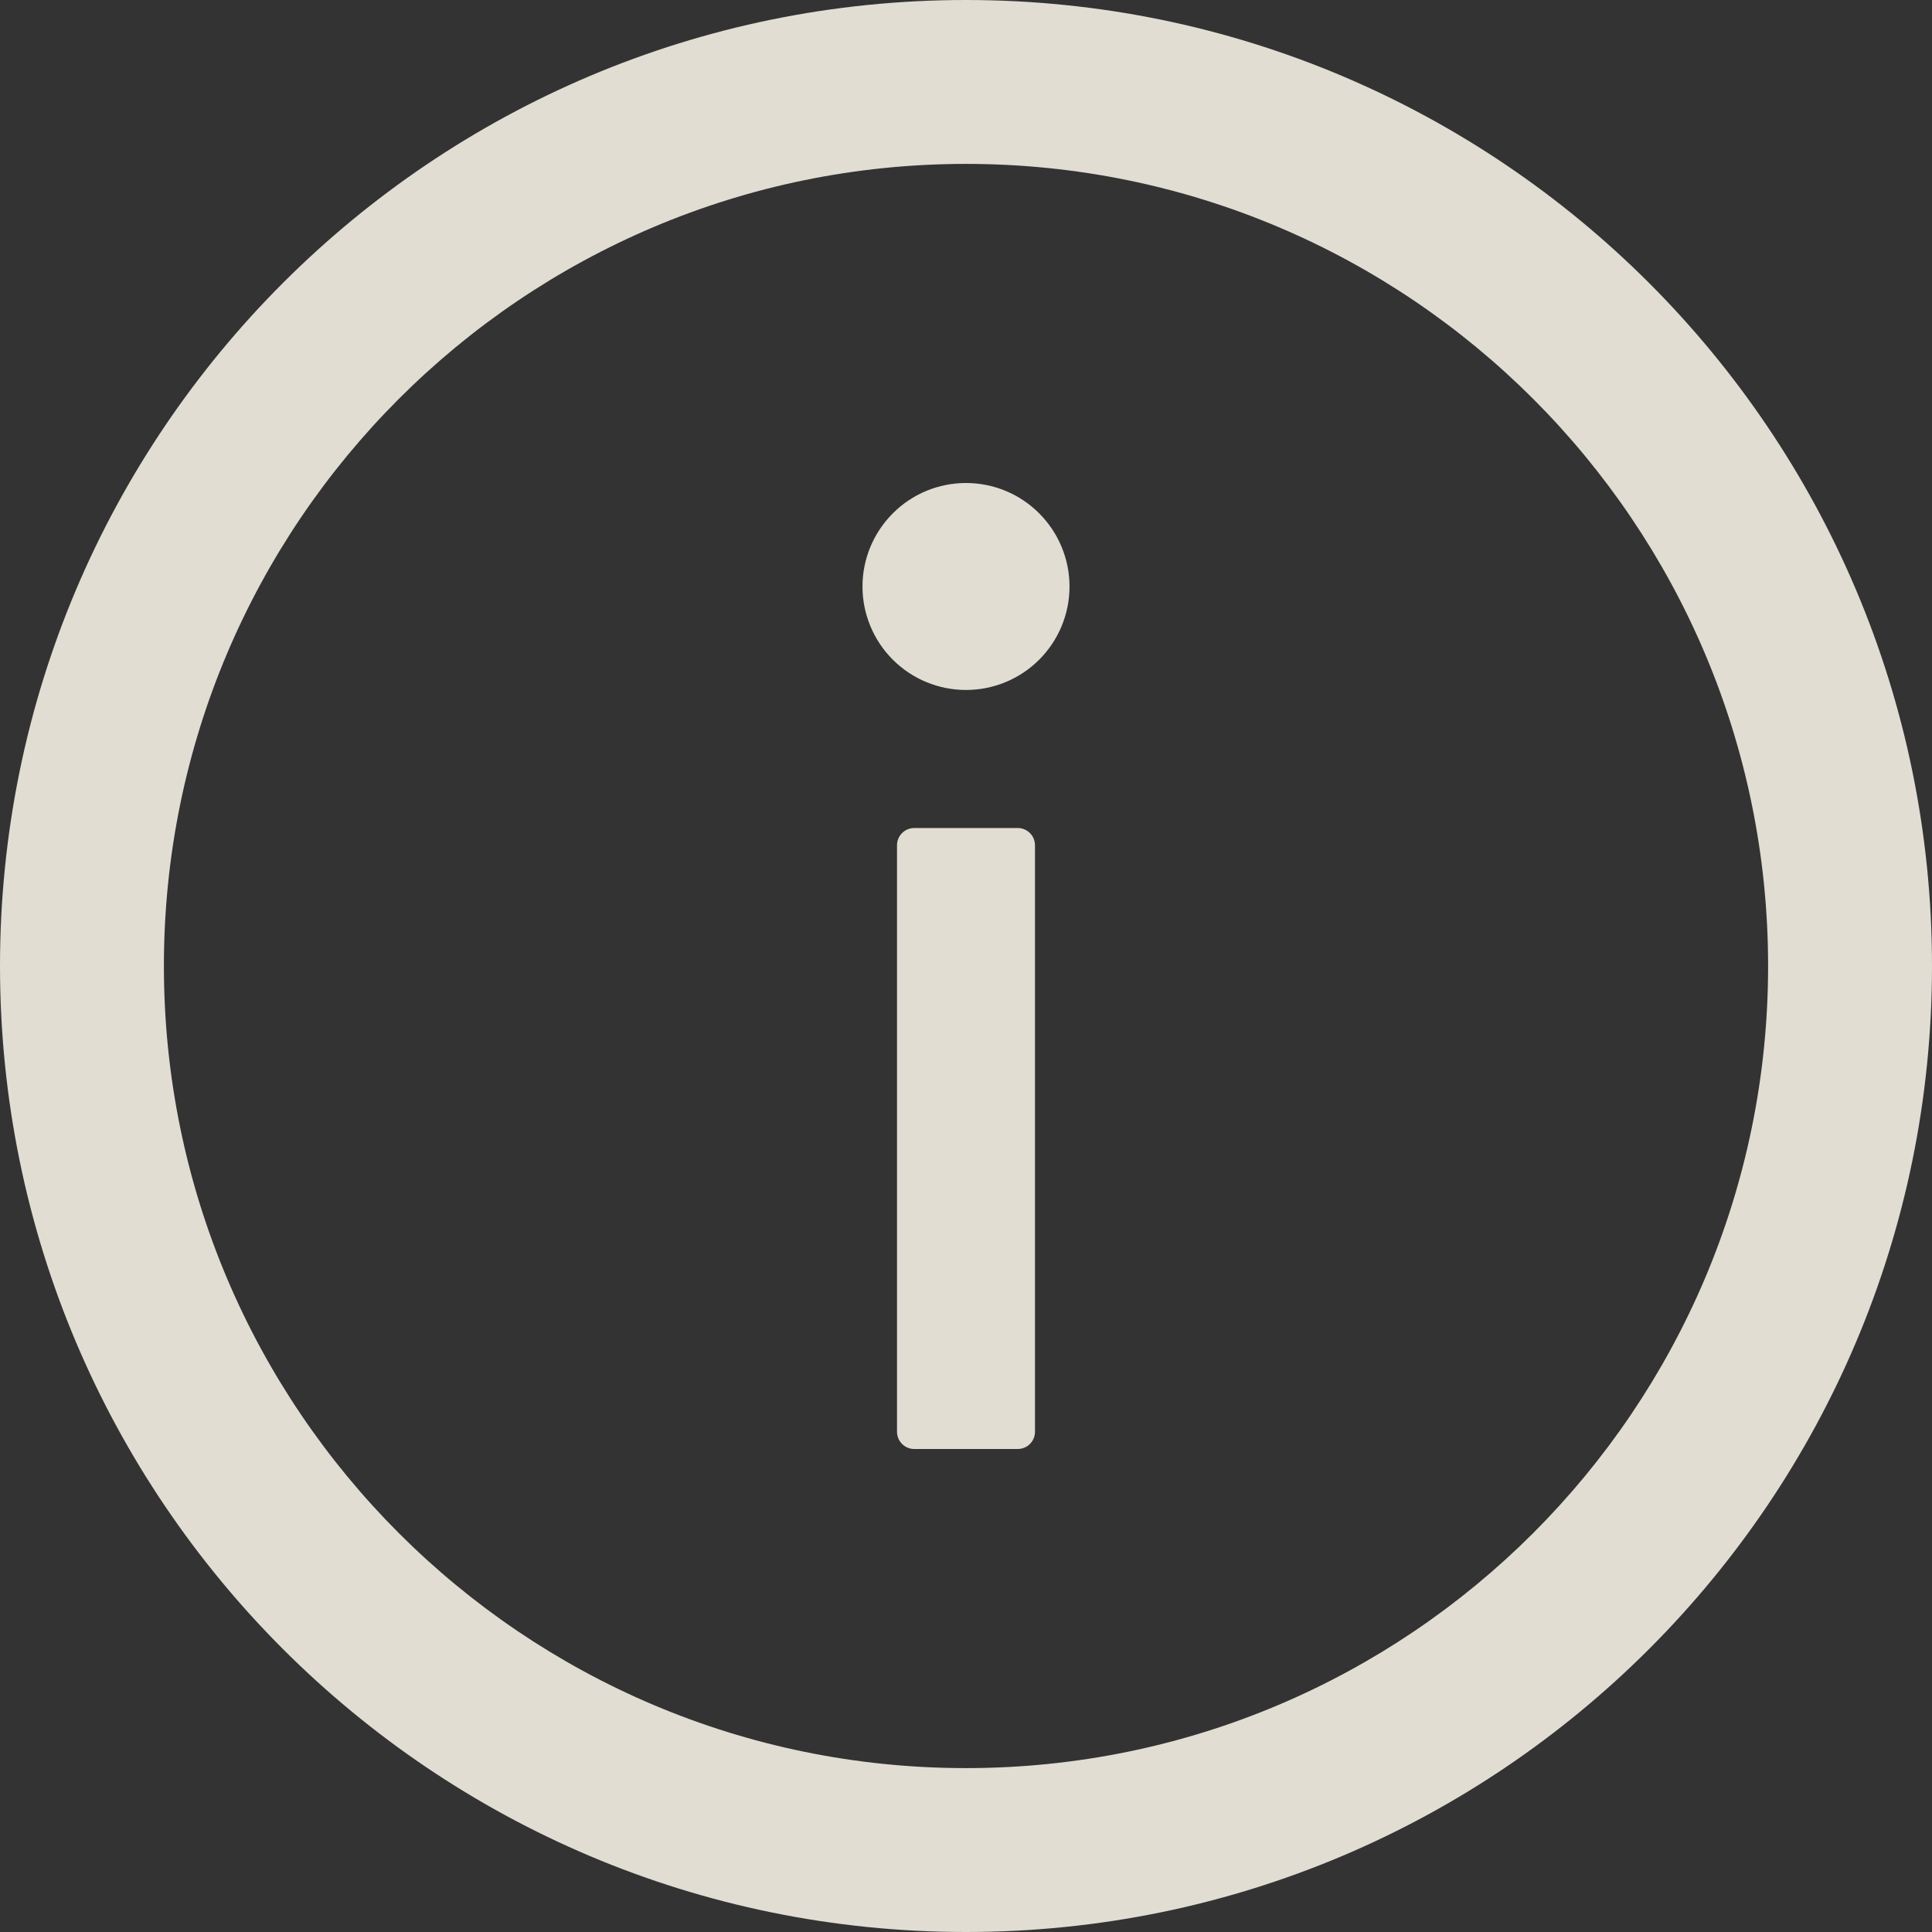 <svg width="24" height="24" viewBox="0 0 24 24" fill="none" xmlns="http://www.w3.org/2000/svg">
<rect x="0" y="0" width="24" height="24" fill="#333333" stroke="none"/>
<g opacity="0.85">
<path d="M12 0C5.373 0 0 5.373 0 12C0 18.627 5.373 24 12 24C18.627 24 24 18.627 24 12C24 5.373 18.627 0 12 0ZM12 21.964C6.498 21.964 2.036 17.502 2.036 12C2.036 6.498 6.498 2.036 12 2.036C17.502 2.036 21.964 6.498 21.964 12C21.964 17.502 17.502 21.964 12 21.964Z" fill="#FFFAEE"/>
<path d="M10.714 7.286C10.714 7.627 10.85 7.954 11.091 8.195C11.332 8.436 11.659 8.571 12 8.571C12.341 8.571 12.668 8.436 12.909 8.195C13.15 7.954 13.286 7.627 13.286 7.286C13.286 6.945 13.15 6.618 12.909 6.377C12.668 6.135 12.341 6 12 6C11.659 6 11.332 6.135 11.091 6.377C10.85 6.618 10.714 6.945 10.714 7.286V7.286ZM12.643 10.286H11.357C11.239 10.286 11.143 10.382 11.143 10.5V17.786C11.143 17.904 11.239 18 11.357 18H12.643C12.761 18 12.857 17.904 12.857 17.786V10.5C12.857 10.382 12.761 10.286 12.643 10.286Z" fill="#FFFAEE"/>
</g>
</svg>
